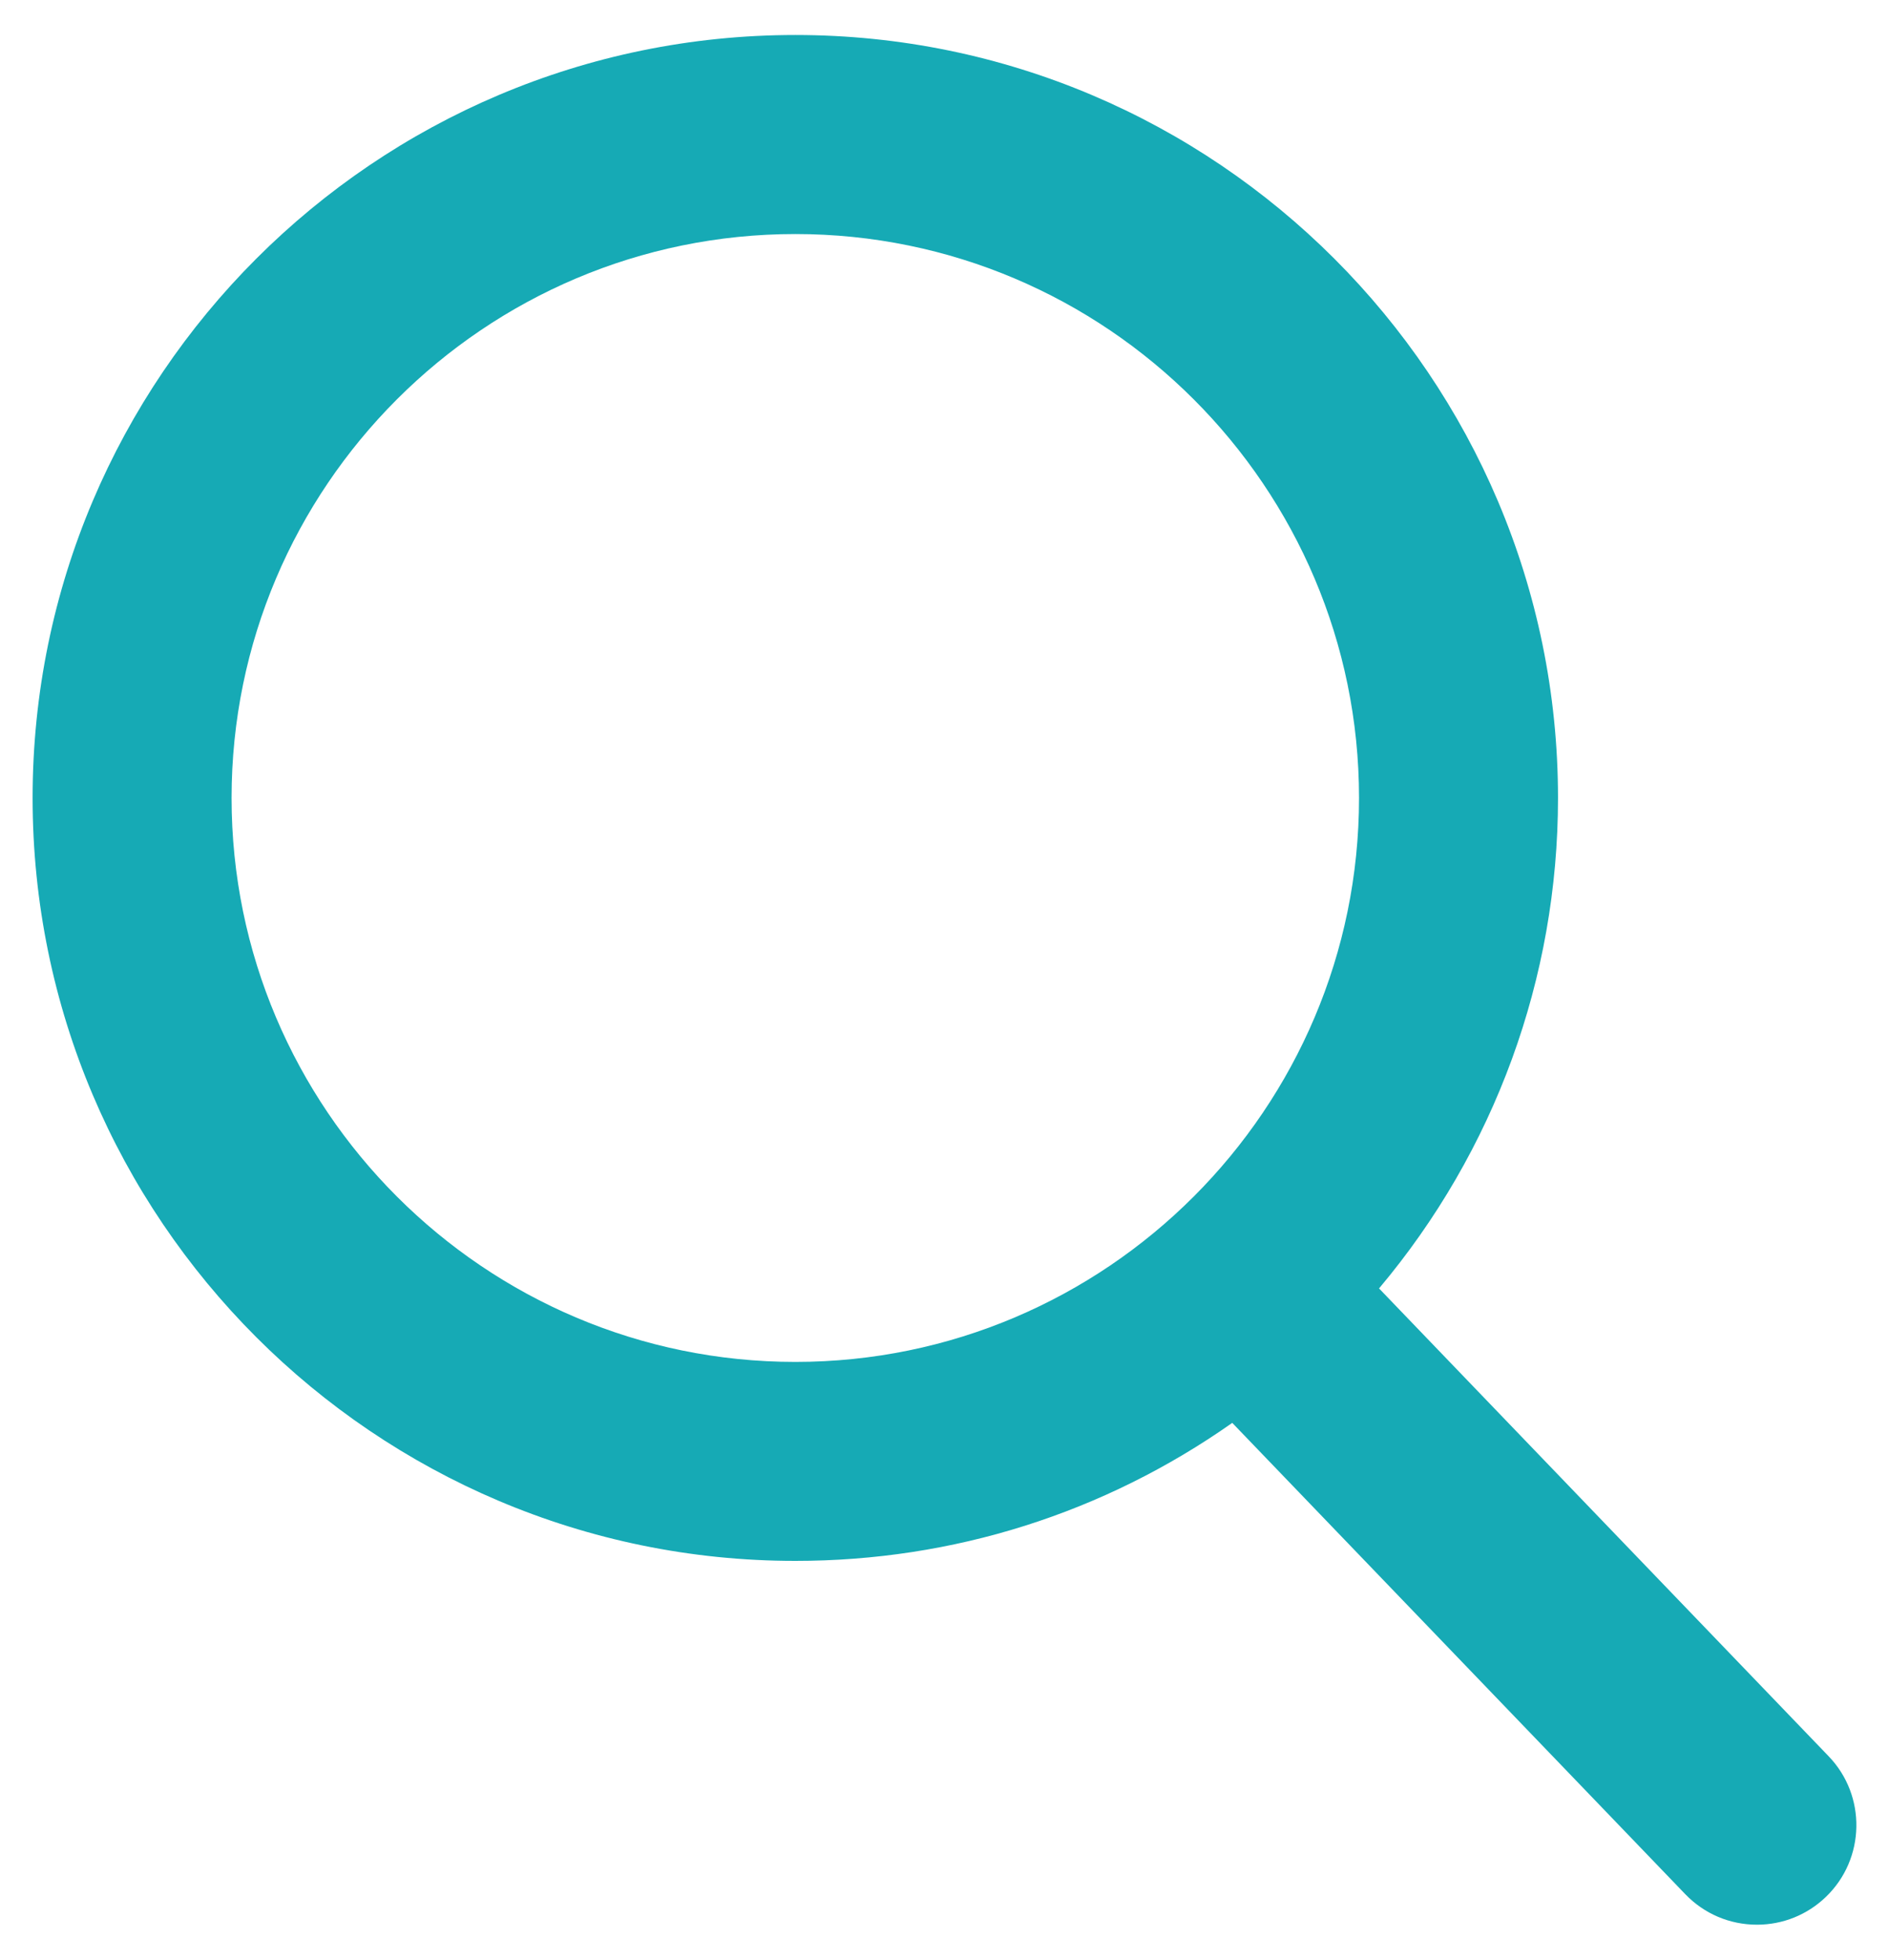<svg xmlns="http://www.w3.org/2000/svg" width="27" height="28" viewBox="0 0 27 28" fill="none">
<g clip-path="url(#clip0_322_2842)">
<path d="M26.137 25.093L19.711 18.409C21.364 16.445 22.269 13.974 22.269 11.401C22.269 5.39 17.378 0.5 11.368 0.5C5.357 0.5 0.466 5.39 0.466 11.401C0.466 17.412 5.357 22.302 11.368 22.302C13.624 22.302 15.775 21.622 17.613 20.33L24.088 27.064C24.359 27.345 24.723 27.5 25.113 27.5C25.482 27.5 25.832 27.359 26.098 27.103C26.663 26.56 26.681 25.658 26.137 25.093ZM11.368 3.344C15.811 3.344 19.425 6.958 19.425 11.401C19.425 15.844 15.811 19.459 11.368 19.459C6.925 19.459 3.31 15.844 3.31 11.401C3.31 6.958 6.925 3.344 11.368 3.344Z" fill="#16AAB5"/>
</g>
<defs>
<clipPath id="clip0_322_2842">
<rect width="27" height="27" fill="white" transform="translate(0 0.5)"/>
</clipPath>
</defs>
</svg>